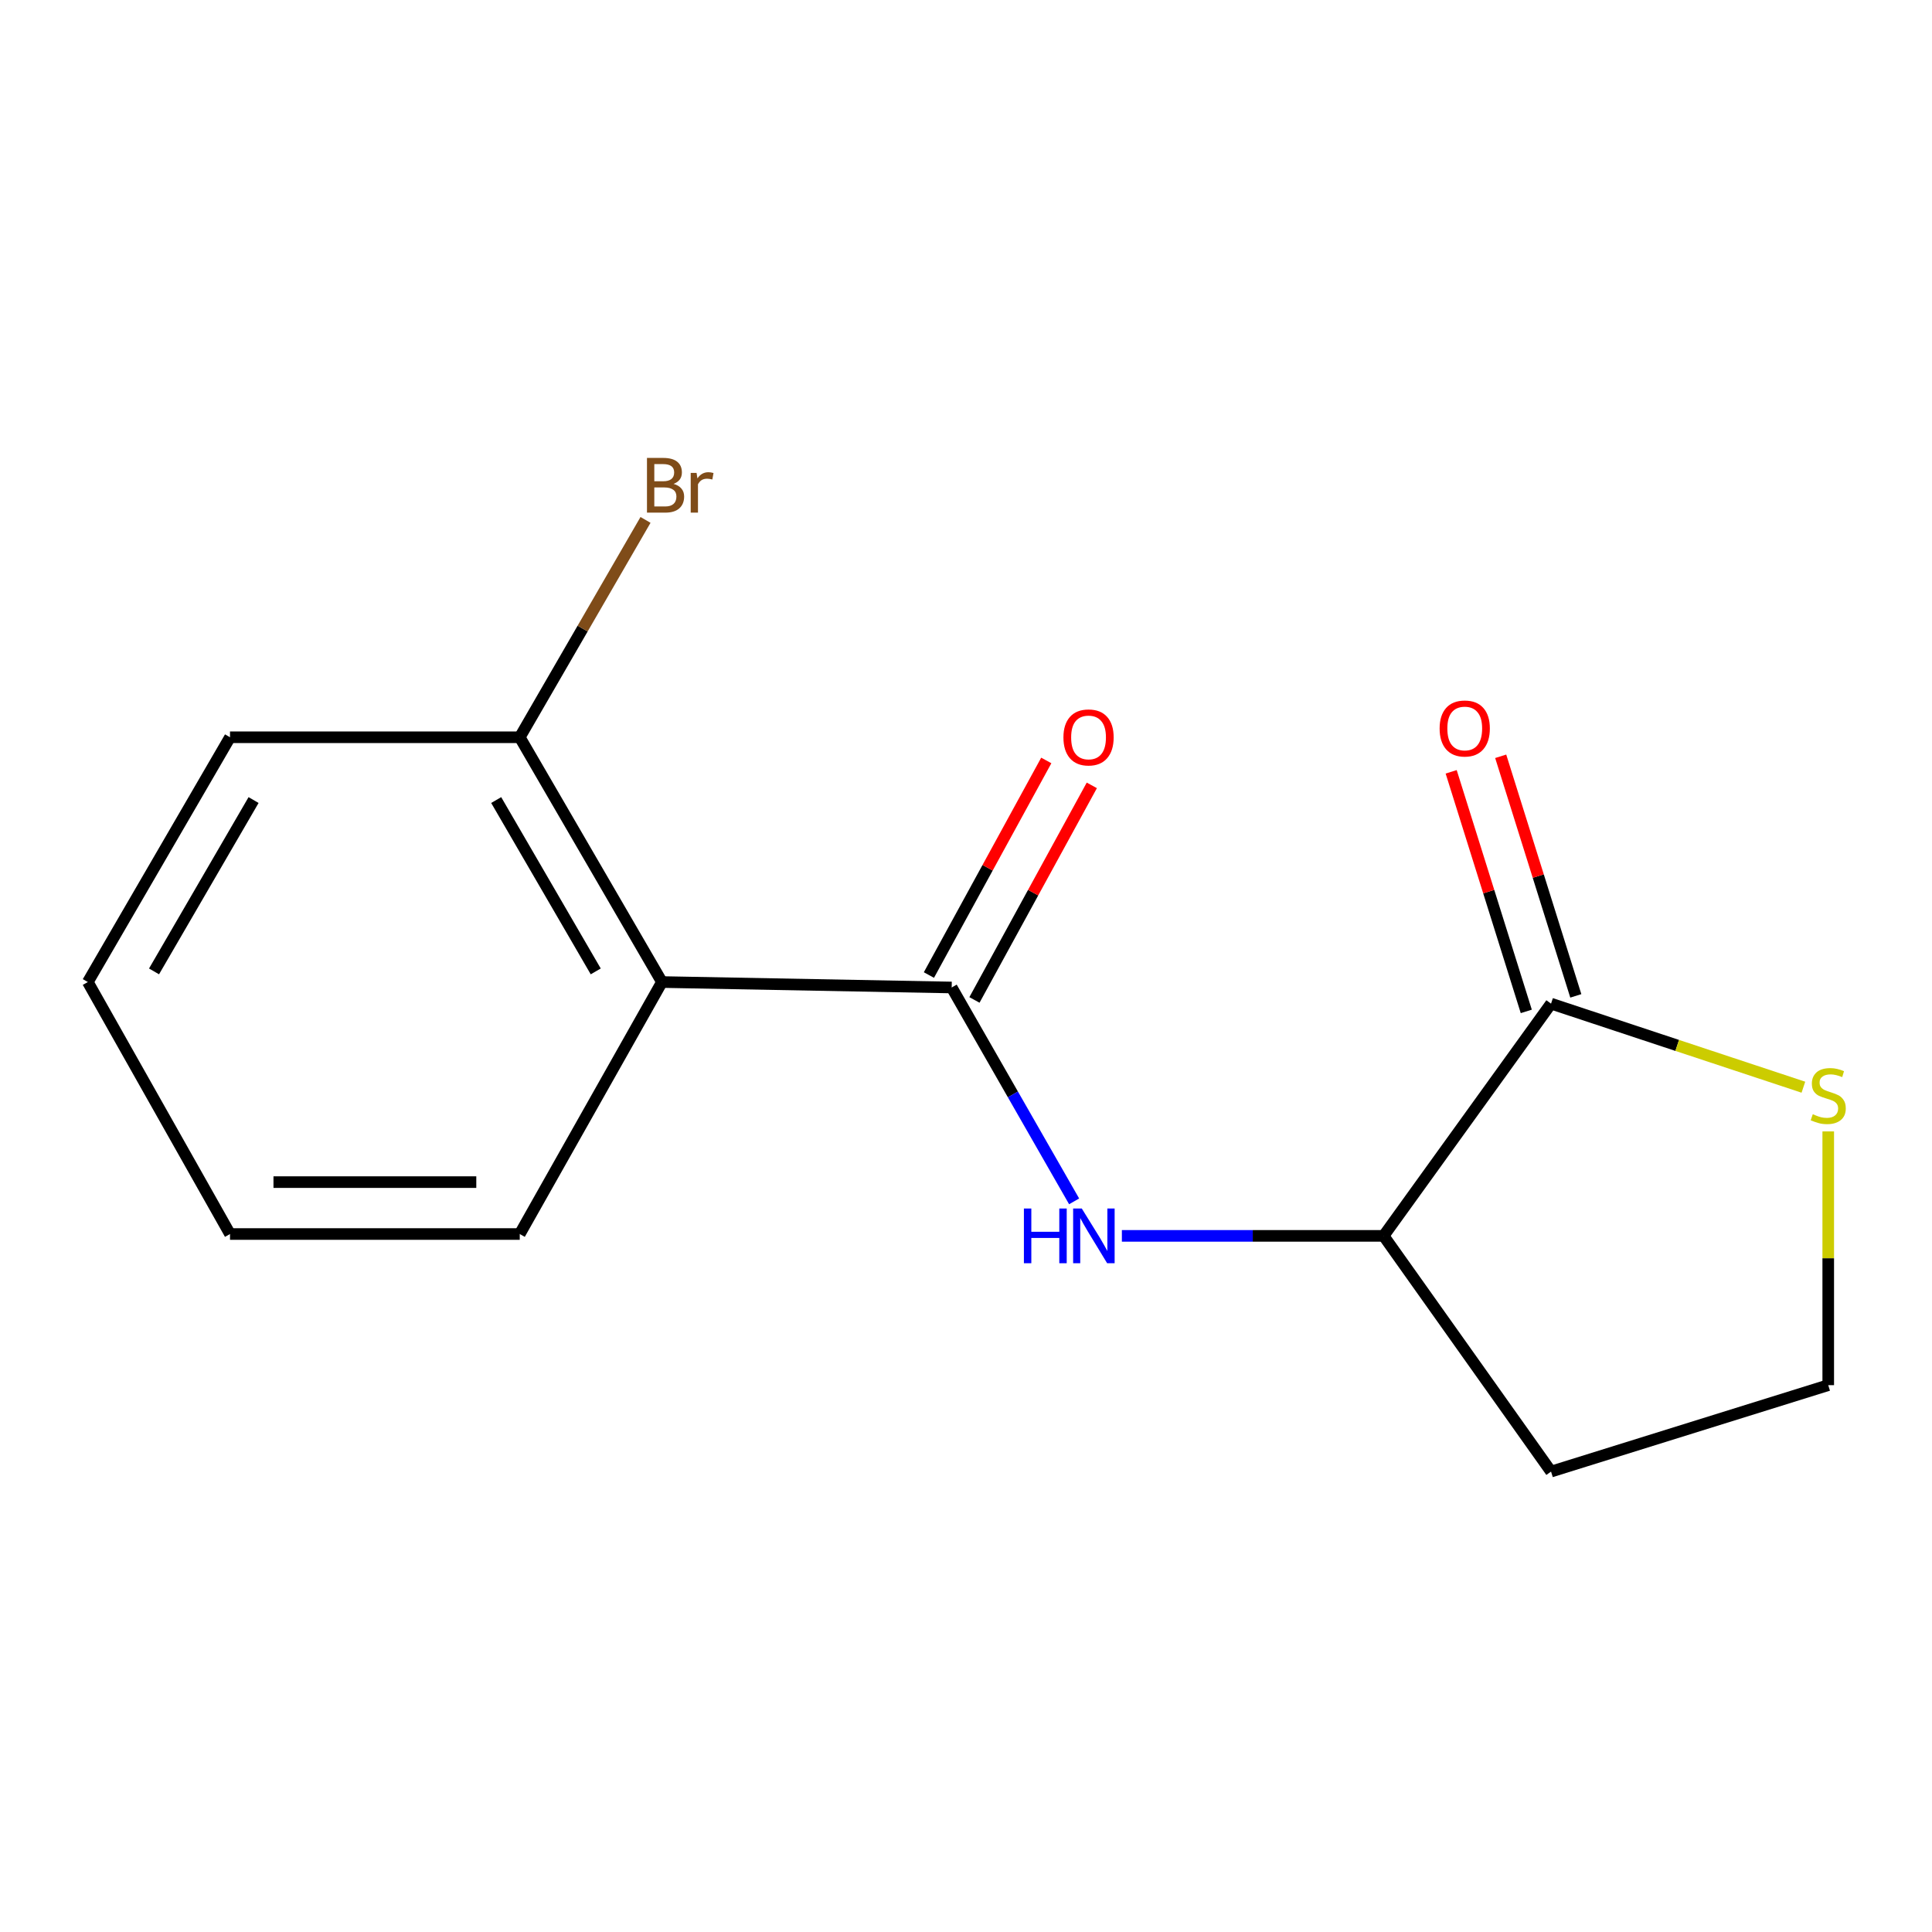 <?xml version='1.0' encoding='iso-8859-1'?>
<svg version='1.1' baseProfile='full'
              xmlns='http://www.w3.org/2000/svg'
                      xmlns:rdkit='http://www.rdkit.org/xml'
                      xmlns:xlink='http://www.w3.org/1999/xlink'
                  xml:space='preserve'
width='1000px' height='1000px' viewBox='0 0 1000 1000'>
<!-- END OF HEADER -->
<rect style='opacity:1.0;fill:#FFFFFF;stroke:none' width='1000' height='1000' x='0' y='0'> </rect>
<path class='bond-0' d='M 492.589,511.123 L 342.624,508.302' style='fill:none;fill-rule:evenodd;stroke:#000000;stroke-width:6px;stroke-linecap:butt;stroke-linejoin:miter;stroke-opacity:1' />
<path class='bond-1' d='M 492.589,511.123 L 524.277,566.471' style='fill:none;fill-rule:evenodd;stroke:#000000;stroke-width:6px;stroke-linecap:butt;stroke-linejoin:miter;stroke-opacity:1' />
<path class='bond-1' d='M 524.277,566.471 L 555.964,621.82' style='fill:none;fill-rule:evenodd;stroke:#0000FF;stroke-width:6px;stroke-linecap:butt;stroke-linejoin:miter;stroke-opacity:1' />
<path class='bond-6' d='M 504.375,517.569 L 534.75,462.036' style='fill:none;fill-rule:evenodd;stroke:#000000;stroke-width:6px;stroke-linecap:butt;stroke-linejoin:miter;stroke-opacity:1' />
<path class='bond-6' d='M 534.75,462.036 L 565.124,406.504' style='fill:none;fill-rule:evenodd;stroke:#FF0000;stroke-width:6px;stroke-linecap:butt;stroke-linejoin:miter;stroke-opacity:1' />
<path class='bond-6' d='M 480.803,504.676 L 511.178,449.143' style='fill:none;fill-rule:evenodd;stroke:#000000;stroke-width:6px;stroke-linecap:butt;stroke-linejoin:miter;stroke-opacity:1' />
<path class='bond-6' d='M 511.178,449.143 L 541.552,393.611' style='fill:none;fill-rule:evenodd;stroke:#FF0000;stroke-width:6px;stroke-linecap:butt;stroke-linejoin:miter;stroke-opacity:1' />
<path class='bond-5' d='M 342.624,508.302 L 269.022,381.607' style='fill:none;fill-rule:evenodd;stroke:#000000;stroke-width:6px;stroke-linecap:butt;stroke-linejoin:miter;stroke-opacity:1' />
<path class='bond-5' d='M 308.352,502.794 L 256.83,414.107' style='fill:none;fill-rule:evenodd;stroke:#000000;stroke-width:6px;stroke-linecap:butt;stroke-linejoin:miter;stroke-opacity:1' />
<path class='bond-11' d='M 342.624,508.302 L 269.022,638.728' style='fill:none;fill-rule:evenodd;stroke:#000000;stroke-width:6px;stroke-linecap:butt;stroke-linejoin:miter;stroke-opacity:1' />
<path class='bond-3' d='M 580.68,639.684 L 648.419,639.684' style='fill:none;fill-rule:evenodd;stroke:#0000FF;stroke-width:6px;stroke-linecap:butt;stroke-linejoin:miter;stroke-opacity:1' />
<path class='bond-3' d='M 648.419,639.684 L 716.157,639.684' style='fill:none;fill-rule:evenodd;stroke:#000000;stroke-width:6px;stroke-linecap:butt;stroke-linejoin:miter;stroke-opacity:1' />
<path class='bond-2' d='M 802.819,519.481 L 716.157,639.684' style='fill:none;fill-rule:evenodd;stroke:#000000;stroke-width:6px;stroke-linecap:butt;stroke-linejoin:miter;stroke-opacity:1' />
<path class='bond-4' d='M 802.819,519.481 L 868.126,541.108' style='fill:none;fill-rule:evenodd;stroke:#000000;stroke-width:6px;stroke-linecap:butt;stroke-linejoin:miter;stroke-opacity:1' />
<path class='bond-4' d='M 868.126,541.108 L 933.433,562.734' style='fill:none;fill-rule:evenodd;stroke:#CCCC00;stroke-width:6px;stroke-linecap:butt;stroke-linejoin:miter;stroke-opacity:1' />
<path class='bond-7' d='M 815.638,515.463 L 796.199,453.459' style='fill:none;fill-rule:evenodd;stroke:#000000;stroke-width:6px;stroke-linecap:butt;stroke-linejoin:miter;stroke-opacity:1' />
<path class='bond-7' d='M 796.199,453.459 L 776.761,391.454' style='fill:none;fill-rule:evenodd;stroke:#FF0000;stroke-width:6px;stroke-linecap:butt;stroke-linejoin:miter;stroke-opacity:1' />
<path class='bond-7' d='M 790.001,523.5 L 770.562,461.496' style='fill:none;fill-rule:evenodd;stroke:#000000;stroke-width:6px;stroke-linecap:butt;stroke-linejoin:miter;stroke-opacity:1' />
<path class='bond-7' d='M 770.562,461.496 L 751.124,399.491' style='fill:none;fill-rule:evenodd;stroke:#FF0000;stroke-width:6px;stroke-linecap:butt;stroke-linejoin:miter;stroke-opacity:1' />
<path class='bond-8' d='M 716.157,639.684 L 802.819,761.692' style='fill:none;fill-rule:evenodd;stroke:#000000;stroke-width:6px;stroke-linecap:butt;stroke-linejoin:miter;stroke-opacity:1' />
<path class='bond-15' d='M 946.292,585.621 L 946.292,651.289' style='fill:none;fill-rule:evenodd;stroke:#CCCC00;stroke-width:6px;stroke-linecap:butt;stroke-linejoin:miter;stroke-opacity:1' />
<path class='bond-15' d='M 946.292,651.289 L 946.292,716.958' style='fill:none;fill-rule:evenodd;stroke:#000000;stroke-width:6px;stroke-linecap:butt;stroke-linejoin:miter;stroke-opacity:1' />
<path class='bond-10' d='M 269.022,381.607 L 301.569,325.357' style='fill:none;fill-rule:evenodd;stroke:#000000;stroke-width:6px;stroke-linecap:butt;stroke-linejoin:miter;stroke-opacity:1' />
<path class='bond-10' d='M 301.569,325.357 L 334.117,269.107' style='fill:none;fill-rule:evenodd;stroke:#7F4C19;stroke-width:6px;stroke-linecap:butt;stroke-linejoin:miter;stroke-opacity:1' />
<path class='bond-12' d='M 269.022,381.607 L 119.057,381.607' style='fill:none;fill-rule:evenodd;stroke:#000000;stroke-width:6px;stroke-linecap:butt;stroke-linejoin:miter;stroke-opacity:1' />
<path class='bond-9' d='M 802.819,761.692 L 946.292,716.958' style='fill:none;fill-rule:evenodd;stroke:#000000;stroke-width:6px;stroke-linecap:butt;stroke-linejoin:miter;stroke-opacity:1' />
<path class='bond-13' d='M 269.022,638.728 L 119.057,638.728' style='fill:none;fill-rule:evenodd;stroke:#000000;stroke-width:6px;stroke-linecap:butt;stroke-linejoin:miter;stroke-opacity:1' />
<path class='bond-13' d='M 246.527,611.861 L 141.551,611.861' style='fill:none;fill-rule:evenodd;stroke:#000000;stroke-width:6px;stroke-linecap:butt;stroke-linejoin:miter;stroke-opacity:1' />
<path class='bond-16' d='M 119.057,381.607 L 45.455,508.302' style='fill:none;fill-rule:evenodd;stroke:#000000;stroke-width:6px;stroke-linecap:butt;stroke-linejoin:miter;stroke-opacity:1' />
<path class='bond-16' d='M 131.248,414.107 L 79.727,502.794' style='fill:none;fill-rule:evenodd;stroke:#000000;stroke-width:6px;stroke-linecap:butt;stroke-linejoin:miter;stroke-opacity:1' />
<path class='bond-14' d='M 119.057,638.728 L 45.455,508.302' style='fill:none;fill-rule:evenodd;stroke:#000000;stroke-width:6px;stroke-linecap:butt;stroke-linejoin:miter;stroke-opacity:1' />
<path  class='atom-2' d='M 529.971 625.524
L 533.811 625.524
L 533.811 637.564
L 548.291 637.564
L 548.291 625.524
L 552.131 625.524
L 552.131 653.844
L 548.291 653.844
L 548.291 640.764
L 533.811 640.764
L 533.811 653.844
L 529.971 653.844
L 529.971 625.524
' fill='#0000FF'/>
<path  class='atom-2' d='M 559.931 625.524
L 569.211 640.524
Q 570.131 642.004, 571.611 644.684
Q 573.091 647.364, 573.171 647.524
L 573.171 625.524
L 576.931 625.524
L 576.931 653.844
L 573.051 653.844
L 563.091 637.444
Q 561.931 635.524, 560.691 633.324
Q 559.491 631.124, 559.131 630.444
L 559.131 653.844
L 555.451 653.844
L 555.451 625.524
L 559.931 625.524
' fill='#0000FF'/>
<path  class='atom-5' d='M 938.292 576.712
Q 938.612 576.832, 939.932 577.392
Q 941.252 577.952, 942.692 578.312
Q 944.172 578.632, 945.612 578.632
Q 948.292 578.632, 949.852 577.352
Q 951.412 576.032, 951.412 573.752
Q 951.412 572.192, 950.612 571.232
Q 949.852 570.272, 948.652 569.752
Q 947.452 569.232, 945.452 568.632
Q 942.932 567.872, 941.412 567.152
Q 939.932 566.432, 938.852 564.912
Q 937.812 563.392, 937.812 560.832
Q 937.812 557.272, 940.212 555.072
Q 942.652 552.872, 947.452 552.872
Q 950.732 552.872, 954.452 554.432
L 953.532 557.512
Q 950.132 556.112, 947.572 556.112
Q 944.812 556.112, 943.292 557.272
Q 941.772 558.392, 941.812 560.352
Q 941.812 561.872, 942.572 562.792
Q 943.372 563.712, 944.492 564.232
Q 945.652 564.752, 947.572 565.352
Q 950.132 566.152, 951.652 566.952
Q 953.172 567.752, 954.252 569.392
Q 955.372 570.992, 955.372 573.752
Q 955.372 577.672, 952.732 579.792
Q 950.132 581.872, 945.772 581.872
Q 943.252 581.872, 941.332 581.312
Q 939.452 580.792, 937.212 579.872
L 938.292 576.712
' fill='#CCCC00'/>
<path  class='atom-7' d='M 550.43 381.687
Q 550.43 374.887, 553.79 371.087
Q 557.15 367.287, 563.43 367.287
Q 569.71 367.287, 573.07 371.087
Q 576.43 374.887, 576.43 381.687
Q 576.43 388.567, 573.03 392.487
Q 569.63 396.367, 563.43 396.367
Q 557.19 396.367, 553.79 392.487
Q 550.43 388.607, 550.43 381.687
M 563.43 393.167
Q 567.75 393.167, 570.07 390.287
Q 572.43 387.367, 572.43 381.687
Q 572.43 376.127, 570.07 373.327
Q 567.75 370.487, 563.43 370.487
Q 559.11 370.487, 556.75 373.287
Q 554.43 376.087, 554.43 381.687
Q 554.43 387.407, 556.75 390.287
Q 559.11 393.167, 563.43 393.167
' fill='#FF0000'/>
<path  class='atom-8' d='M 745.145 377.059
Q 745.145 370.259, 748.505 366.459
Q 751.865 362.659, 758.145 362.659
Q 764.425 362.659, 767.785 366.459
Q 771.145 370.259, 771.145 377.059
Q 771.145 383.939, 767.745 387.859
Q 764.345 391.739, 758.145 391.739
Q 751.905 391.739, 748.505 387.859
Q 745.145 383.979, 745.145 377.059
M 758.145 388.539
Q 762.465 388.539, 764.785 385.659
Q 767.145 382.739, 767.145 377.059
Q 767.145 371.499, 764.785 368.699
Q 762.465 365.859, 758.145 365.859
Q 753.825 365.859, 751.465 368.659
Q 749.145 371.459, 749.145 377.059
Q 749.145 382.779, 751.465 385.659
Q 753.825 388.539, 758.145 388.539
' fill='#FF0000'/>
<path  class='atom-11' d='M 348.63 250.46
Q 351.35 251.22, 352.71 252.9
Q 354.11 254.54, 354.11 256.98
Q 354.11 260.9, 351.59 263.14
Q 349.11 265.34, 344.39 265.34
L 334.87 265.34
L 334.87 237.02
L 343.23 237.02
Q 348.07 237.02, 350.51 238.98
Q 352.95 240.94, 352.95 244.54
Q 352.95 248.82, 348.63 250.46
M 338.67 240.22
L 338.67 249.1
L 343.23 249.1
Q 346.03 249.1, 347.47 247.98
Q 348.95 246.82, 348.95 244.54
Q 348.95 240.22, 343.23 240.22
L 338.67 240.22
M 344.39 262.14
Q 347.15 262.14, 348.63 260.82
Q 350.11 259.5, 350.11 256.98
Q 350.11 254.66, 348.47 253.5
Q 346.87 252.3, 343.79 252.3
L 338.67 252.3
L 338.67 262.14
L 344.39 262.14
' fill='#7F4C19'/>
<path  class='atom-11' d='M 360.55 244.78
L 360.99 247.62
Q 363.15 244.42, 366.67 244.42
Q 367.79 244.42, 369.31 244.82
L 368.71 248.18
Q 366.99 247.78, 366.03 247.78
Q 364.35 247.78, 363.23 248.46
Q 362.15 249.1, 361.27 250.66
L 361.27 265.34
L 357.51 265.34
L 357.51 244.78
L 360.55 244.78
' fill='#7F4C19'/>
</svg>
